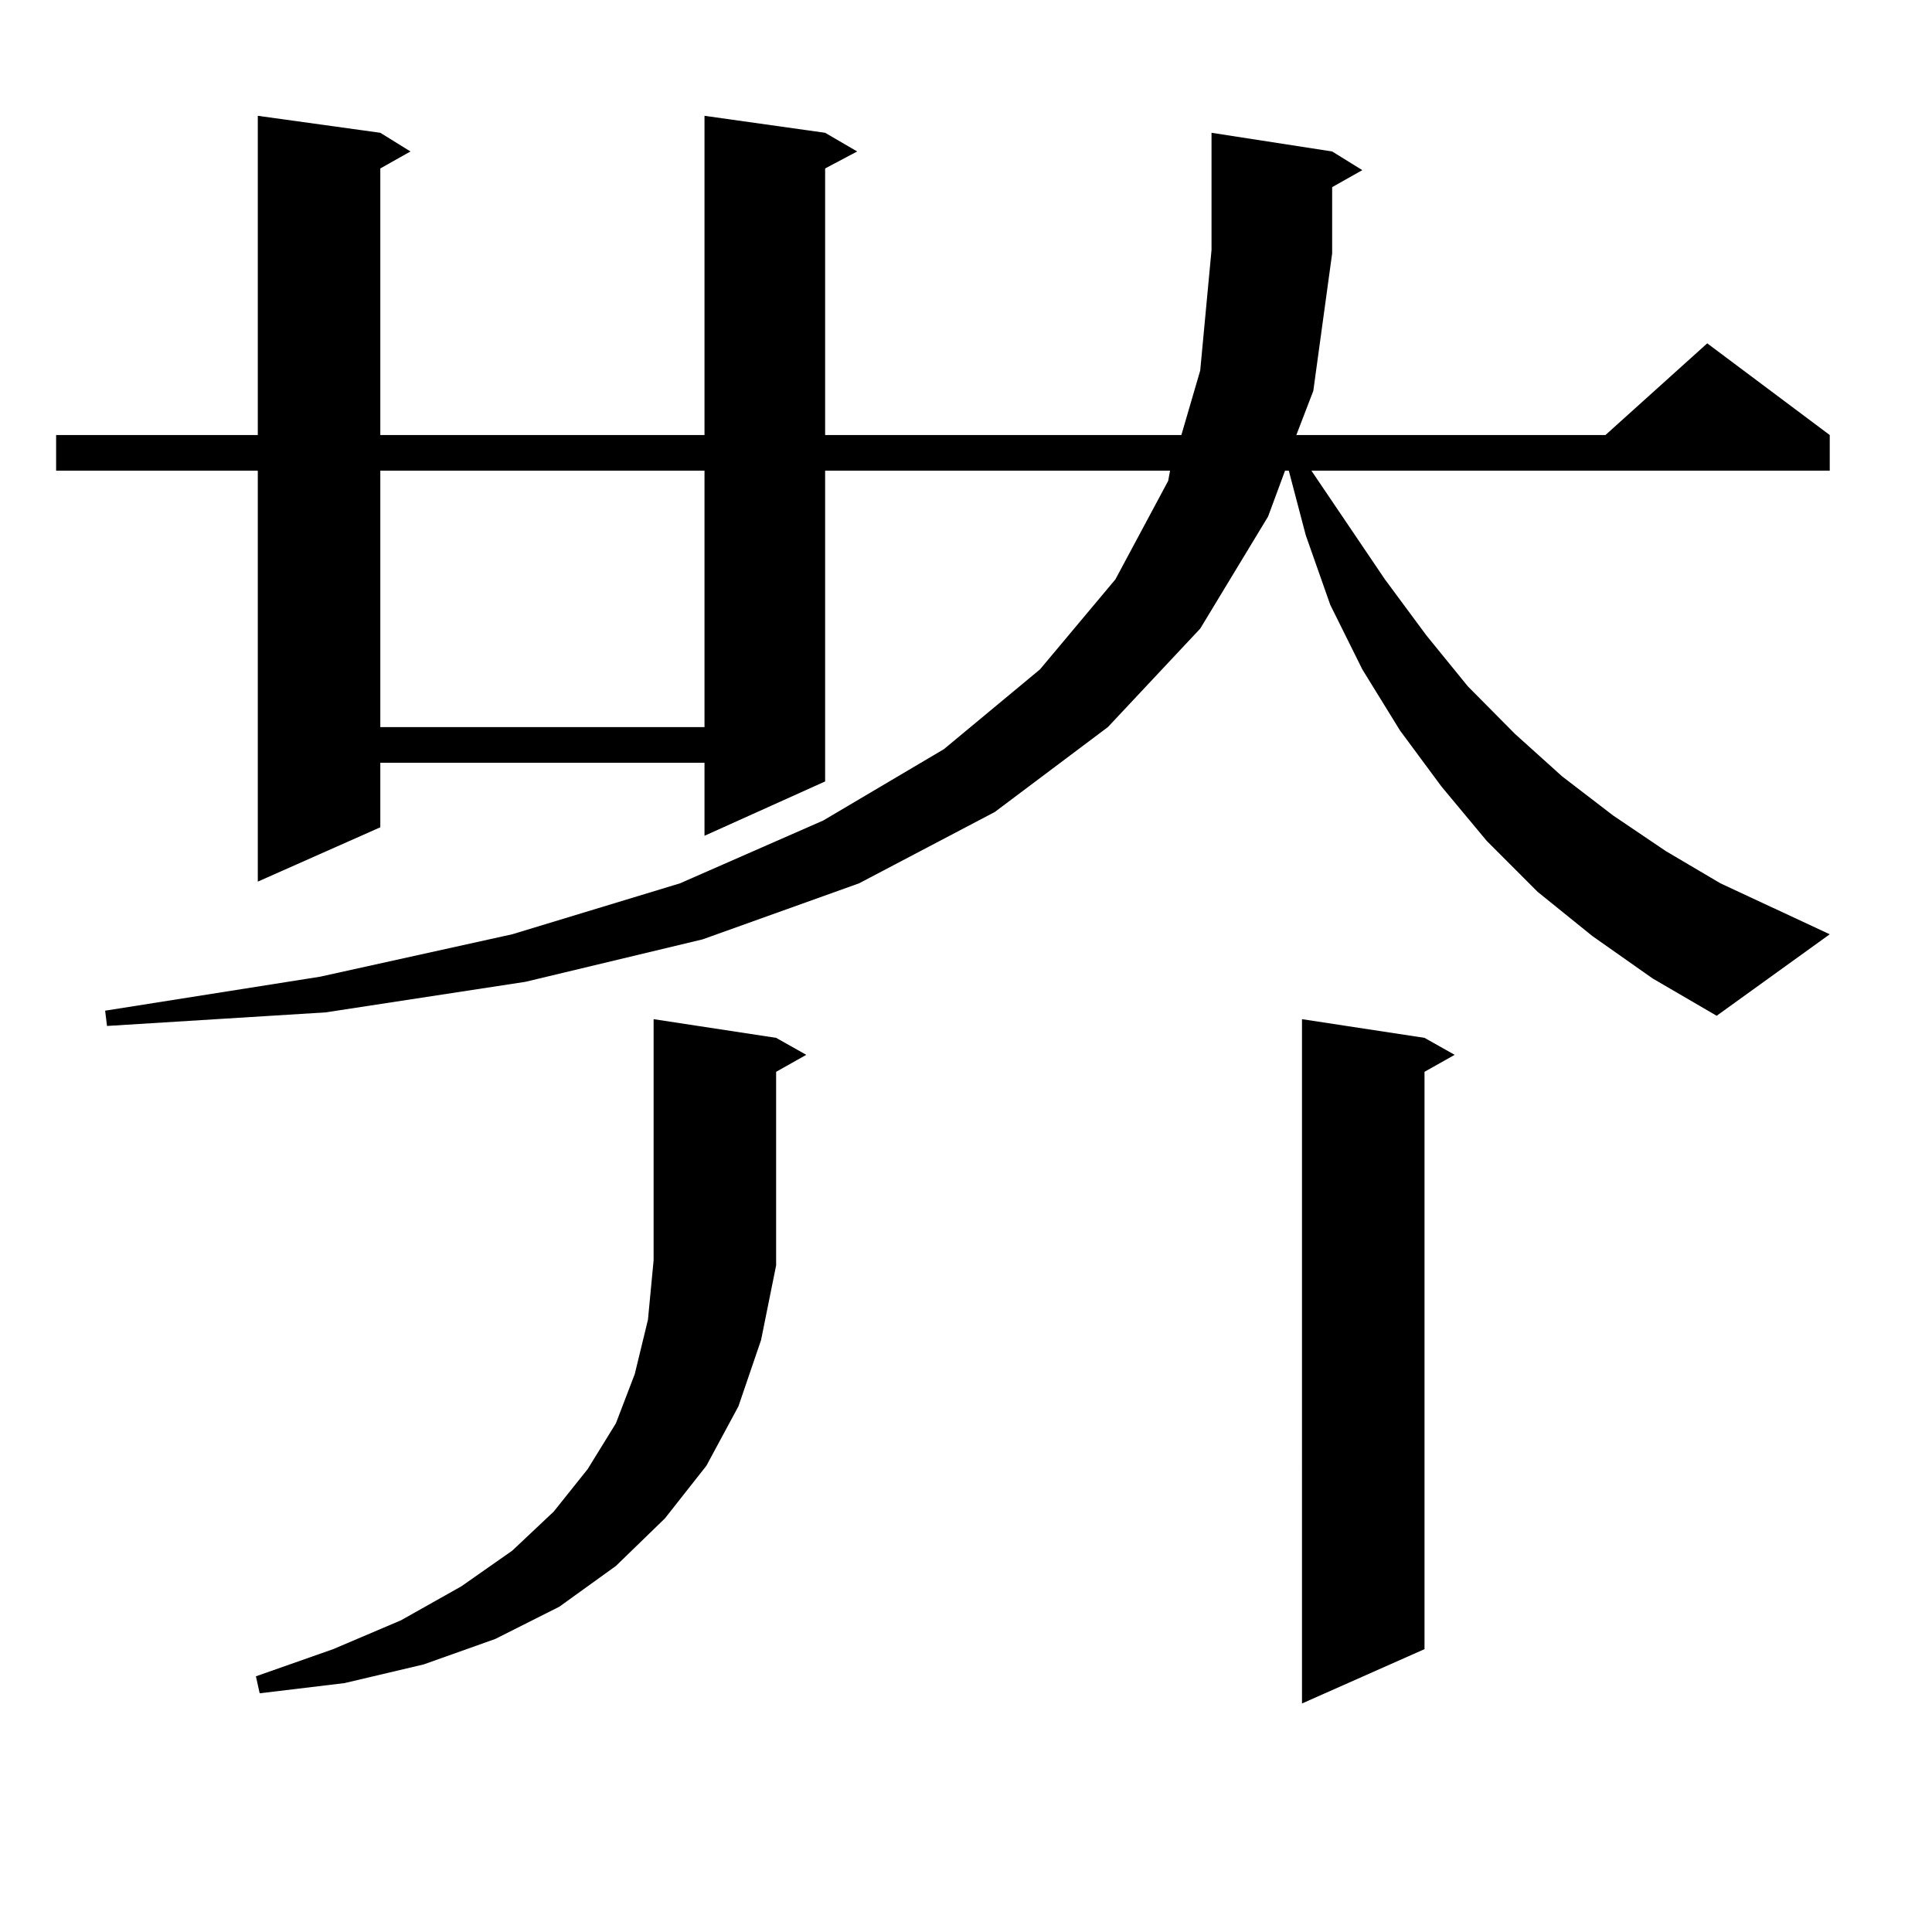 <?xml version="1.0" encoding="utf-8"?>
<!-- Generator: Adobe Illustrator 16.0.0, SVG Export Plug-In . SVG Version: 6.00 Build 0)  -->
<!DOCTYPE svg PUBLIC "-//W3C//DTD SVG 1.1//EN" "http://www.w3.org/Graphics/SVG/1.1/DTD/svg11.dtd">
<svg version="1.1" id="图层_1" xmlns="http://www.w3.org/2000/svg" xmlns:xlink="http://www.w3.org/1999/xlink" x="0px" y="0px"
	 width="1000px" height="1000px" viewBox="0 0 1000 1000" enable-background="new 0 0 1000 1000" xml:space="preserve">
<path d="M679.764,202.324l-8.78,22.852h159.996l52.682-47.461l63.413,47.461v18.457H678.788l38.048,56.25l21.463,29.004
	l21.463,26.367l24.39,24.609l24.39,21.973l26.341,20.215l27.316,18.457l28.292,16.699l56.584,26.367l-58.535,42.188l-33.17-19.336
	l-31.219-21.973l-28.292-22.852l-26.341-26.367l-23.414-28.125l-21.463-29.004l-19.512-31.641l-16.585-33.398l-12.683-36.035
	l-8.78-33.398h-1.951l-8.78,23.73l-35.121,58.008l-47.804,50.977l-58.535,43.945l-70.242,36.914l-80.974,29.004l-91.705,21.973
	l-103.412,15.82l-113.168,7.031l-0.976-7.91l111.217-17.578l99.51-21.973l86.827-26.367l74.145-32.52l62.438-36.914l49.755-41.309
	l39.023-46.582l27.316-50.977l0.976-5.273H427.087v160.84l-62.438,28.125v-37.793H196.849v33.398l-63.413,28.125V243.633H29.048
	v-18.457h104.388V59.941l63.413,8.789l15.609,9.668l-15.609,8.789v137.988h167.801V59.941l62.438,8.789l16.585,9.668l-16.585,8.789
	v137.988h184.386l9.756-33.398l5.854-62.402V68.73l62.438,9.668l15.609,9.668l-15.609,8.789v33.398v0.879L679.764,202.324z
	 M401.722,654.961l-7.805,38.672L382.21,727.91l-16.585,30.762l-21.463,27.246l-25.365,24.609l-29.268,21.094l-33.17,16.699
	l-37.072,13.184l-40.975,9.668l-43.901,5.273l-1.951-8.789l39.999-14.063l35.121-14.941l31.219-17.578l26.341-18.457l21.463-20.215
	l17.561-21.973l14.634-23.73l9.756-25.488l6.829-28.125l2.927-30.762V527.52l63.413,9.668l15.609,8.789l-15.609,8.789V654.961z
	 M196.849,243.633v132.715h167.801V243.633H196.849z M737.323,537.188l15.609,8.789l-15.609,8.789v298.828l-63.413,28.125V527.52
	L737.323,537.188z"/>
</svg>

